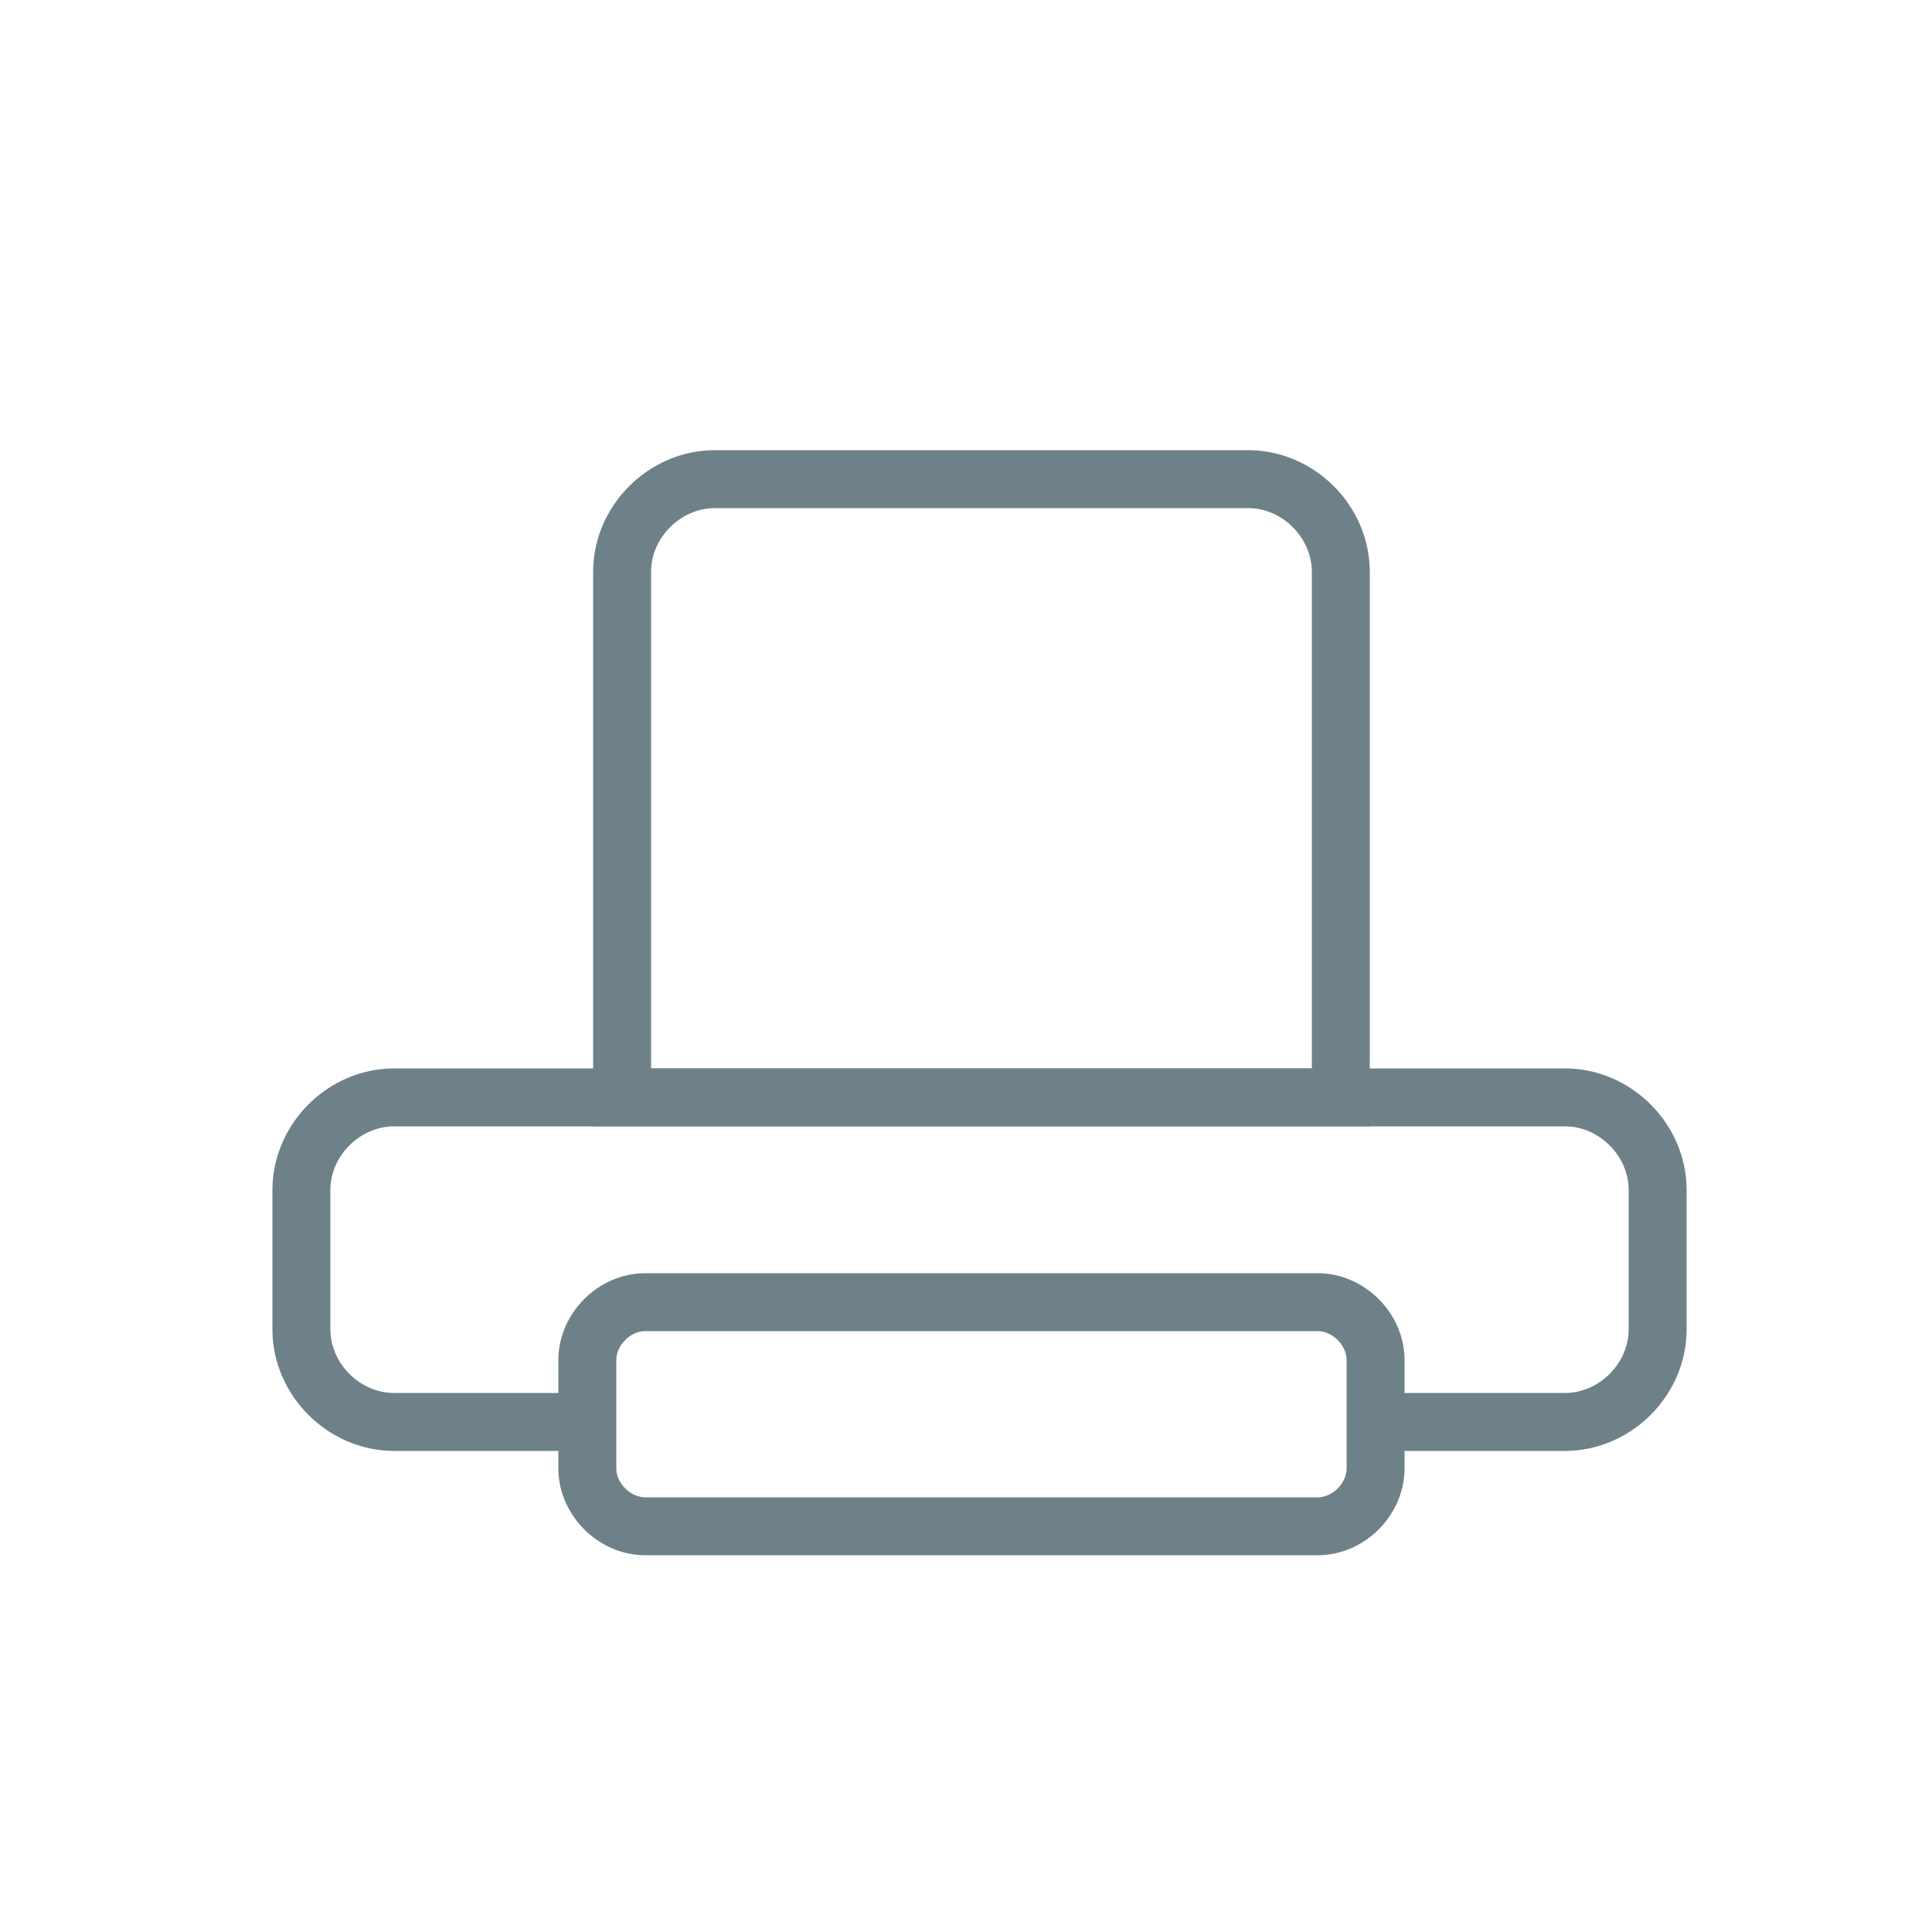 <?xml version="1.0" encoding="utf-8"?>
<!-- Generator: Adobe Illustrator 19.0.0, SVG Export Plug-In . SVG Version: 6.00 Build 0)  -->
<svg version="1.1" id="Layer_1" xmlns="http://www.w3.org/2000/svg" xmlns:xlink="http://www.w3.org/1999/xlink" x="0px" y="0px"
	 viewBox="-683 684.3 50 50" style="enable-background:new -683 684.3 50 50;" xml:space="preserve">
<style type="text/css">
	.st0{fill:none;stroke:#6F8188;stroke-width:1.5;stroke-miterlimit:10;}
</style>
<path class="st0" d="M-648.3,712.7h-18.6v-13.6c0-1.3,1.1-2.4,2.4-2.4h13.8c1.3,0,2.4,1.1,2.4,2.4V712.7z"/>
<path class="st0" d="M-647.4,721.1h4.9c1.3,0,2.4-1.1,2.4-2.4v-3.6c0-1.3-1.1-2.4-2.4-2.4h-30.3c-1.3,0-2.4,1.1-2.4,2.4v3.6
	c0,1.3,1.1,2.4,2.4,2.4h4.9"/>
<path class="st0" d="M-648.9,718h-17.4c-0.8,0-1.5,0.7-1.5,1.5v2.8c0,0.8,0.7,1.5,1.5,1.5h17.4c0.8,0,1.5-0.7,1.5-1.5v-2.8
	C-647.4,718.7-648.1,718-648.9,718z"/>
</svg>
